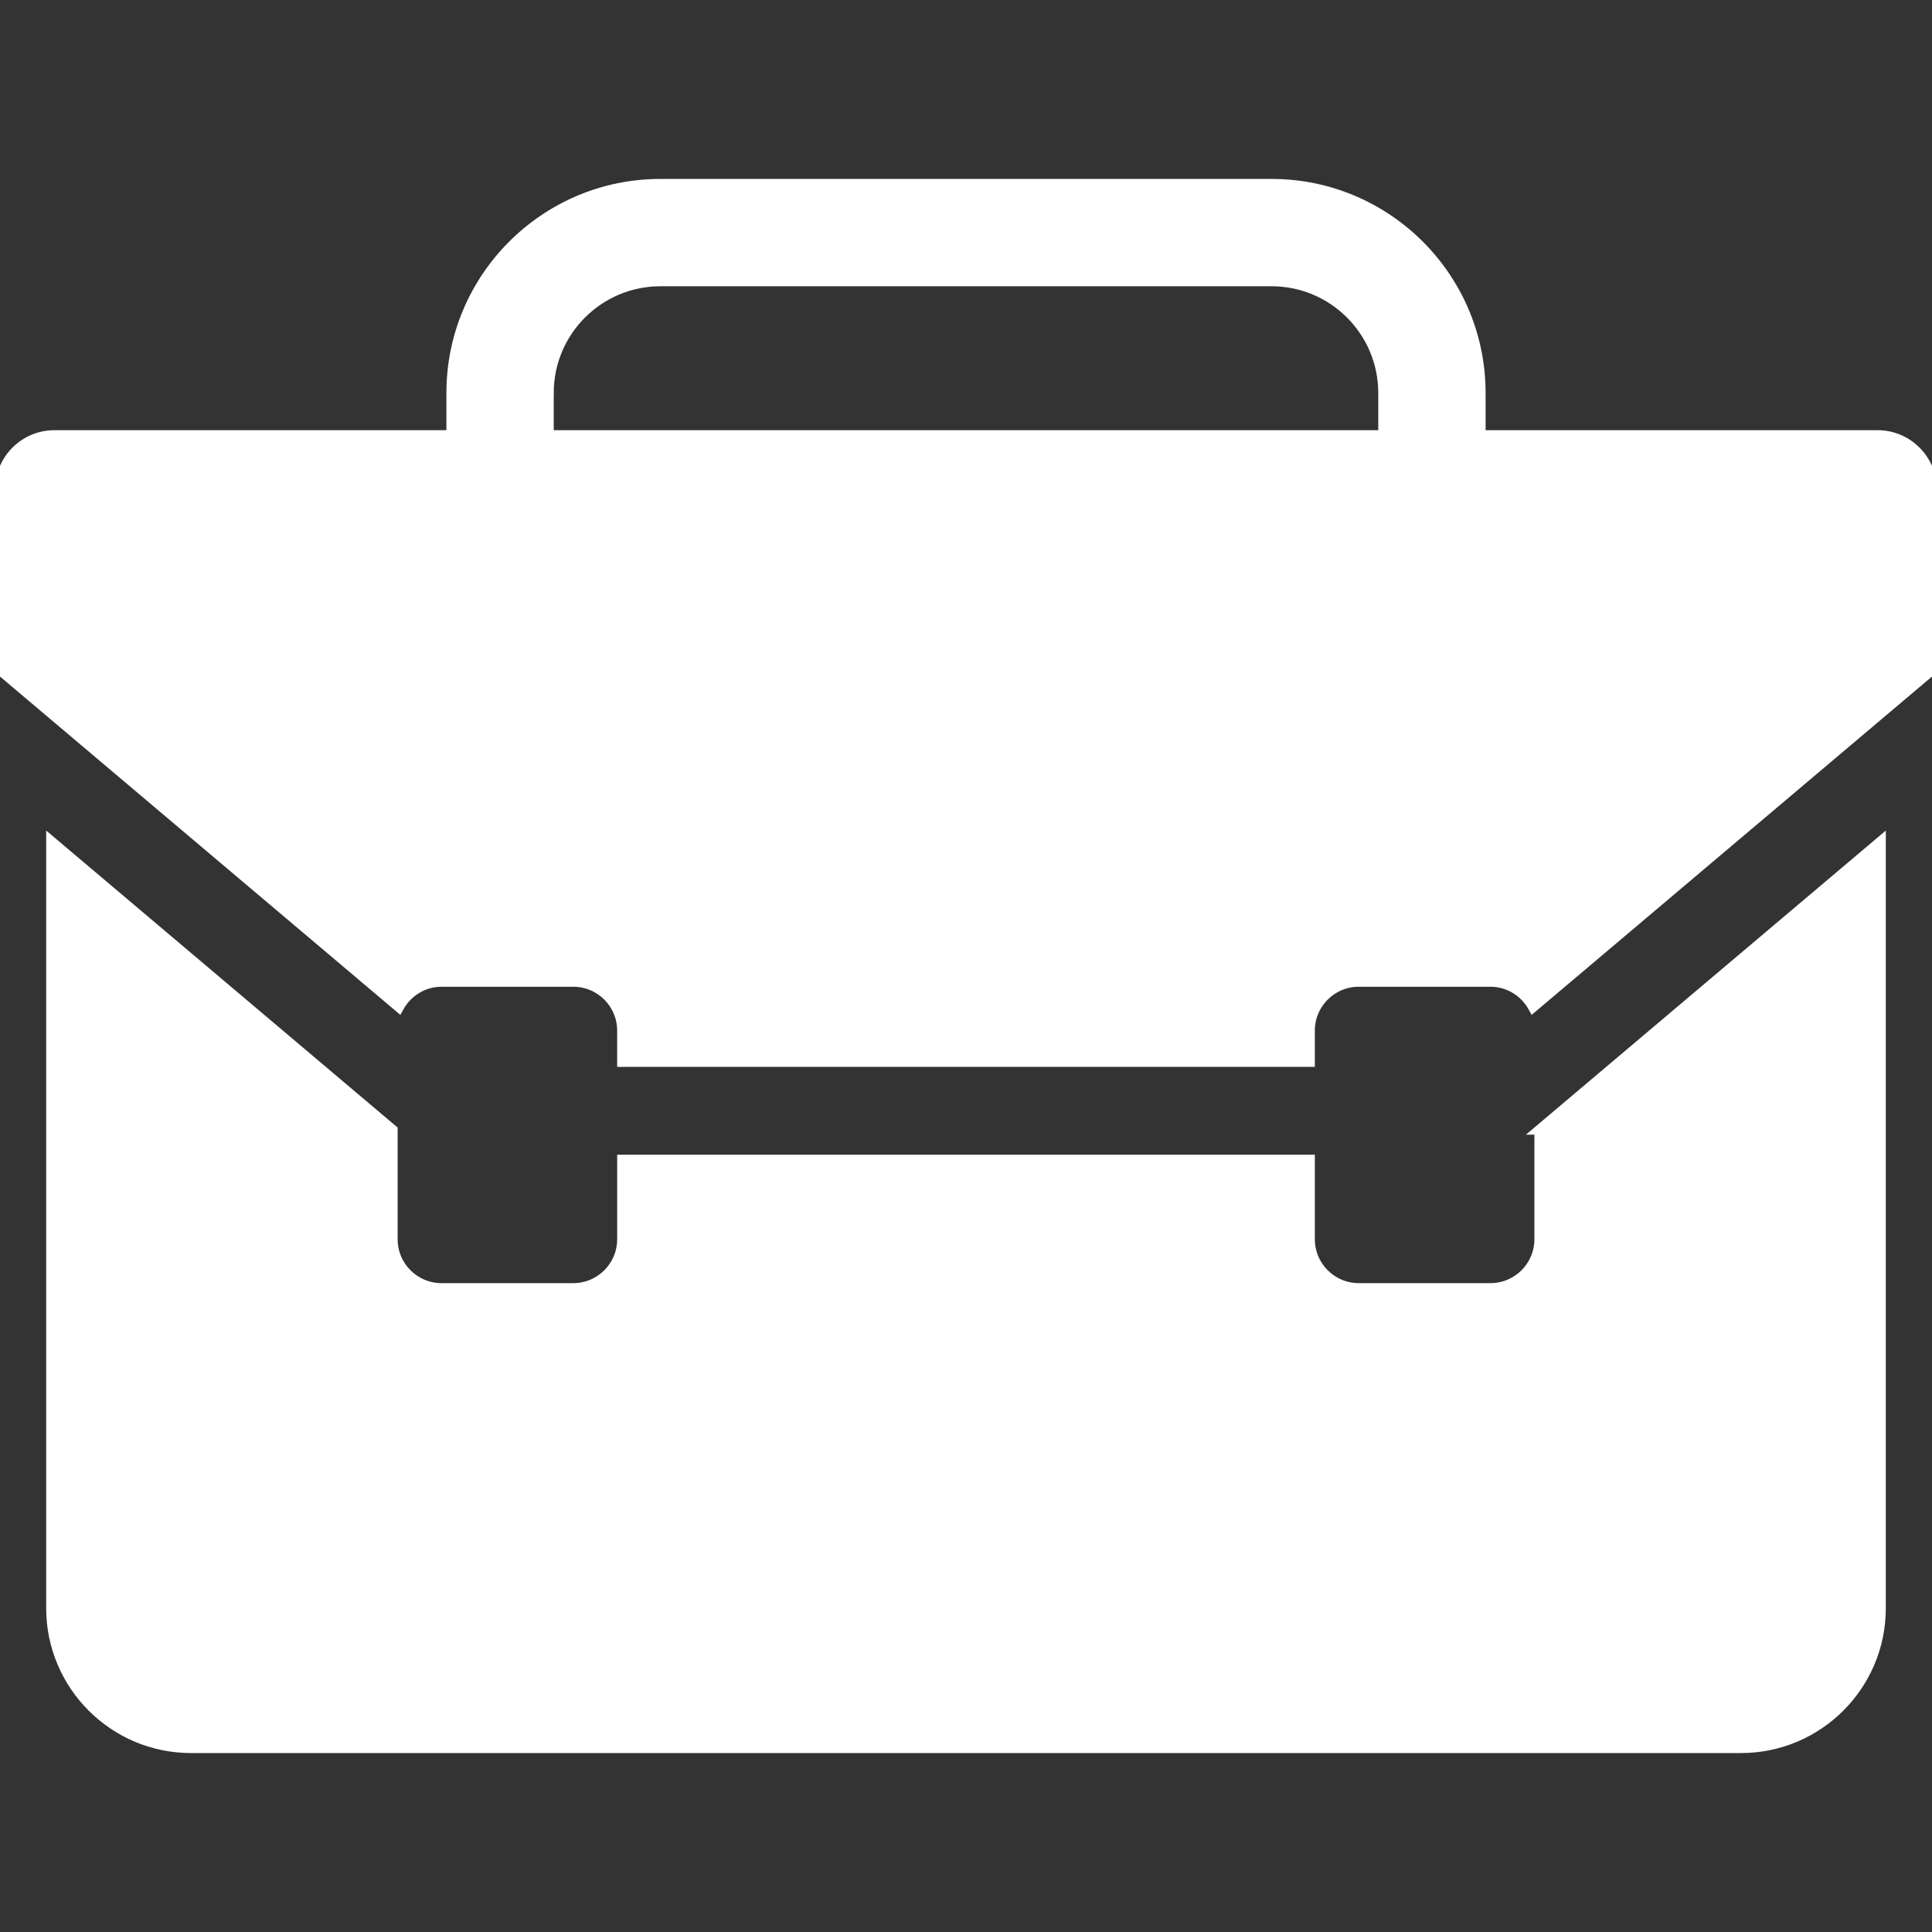 <?xml version="1.0" encoding="UTF-8"?> <svg xmlns="http://www.w3.org/2000/svg" xmlns:xlink="http://www.w3.org/1999/xlink" fill="#fff" height="800px" width="800px" version="1.1" id="Capa_1" viewBox="0 0 198 198" xml:space="preserve" stroke="#fff"><rect x="0" y="0" width="198" height="198" fill="#333333" stroke="none"/> <g id="SVGRepo_bgCarrier" stroke-width="0"></g> <g id="SVGRepo_tracerCarrier" stroke-linecap="round" stroke-linejoin="round"></g> <g id="SVGRepo_iconCarrier"> <path d="M192.427,44.588H151.75v-4.325c0-11.813-9.611-21.425-21.425-21.425H67.675c-11.814,0-21.425,9.611-21.425,21.425v4.325 H5.573C2.5,44.588,0,47.088,0,50.161v18.52l40.886,34.552c0.85-1.546,2.475-2.607,4.364-2.607h13.5c2.761,0,5,2.239,5,5v3.213h70.5 v-3.213c0-2.761,2.239-5,5-5h13.5c1.889,0,3.514,1.06,4.364,2.607L198,68.681v-18.52C198,47.088,195.5,44.588,192.427,44.588z M56.25,40.263c0-6.3,5.125-11.425,11.425-11.425h62.649c6.3,0,11.425,5.125,11.425,11.425v4.325h-85.5V40.263z M157.75,115.788 l35.017-29.592v78.626c0,7.907-6.433,14.339-14.339,14.339H19.573c-7.907,0-14.339-6.433-14.339-14.339V86.196l35.017,29.592v11.213 c0,2.761,2.239,5,5,5h13.5c2.761,0,5-2.239,5-5v-8.162h70.5v8.162c0,2.761,2.239,5,5,5h13.5c2.761,0,5-2.239,5-5V115.788z"></path> </g> </svg> 